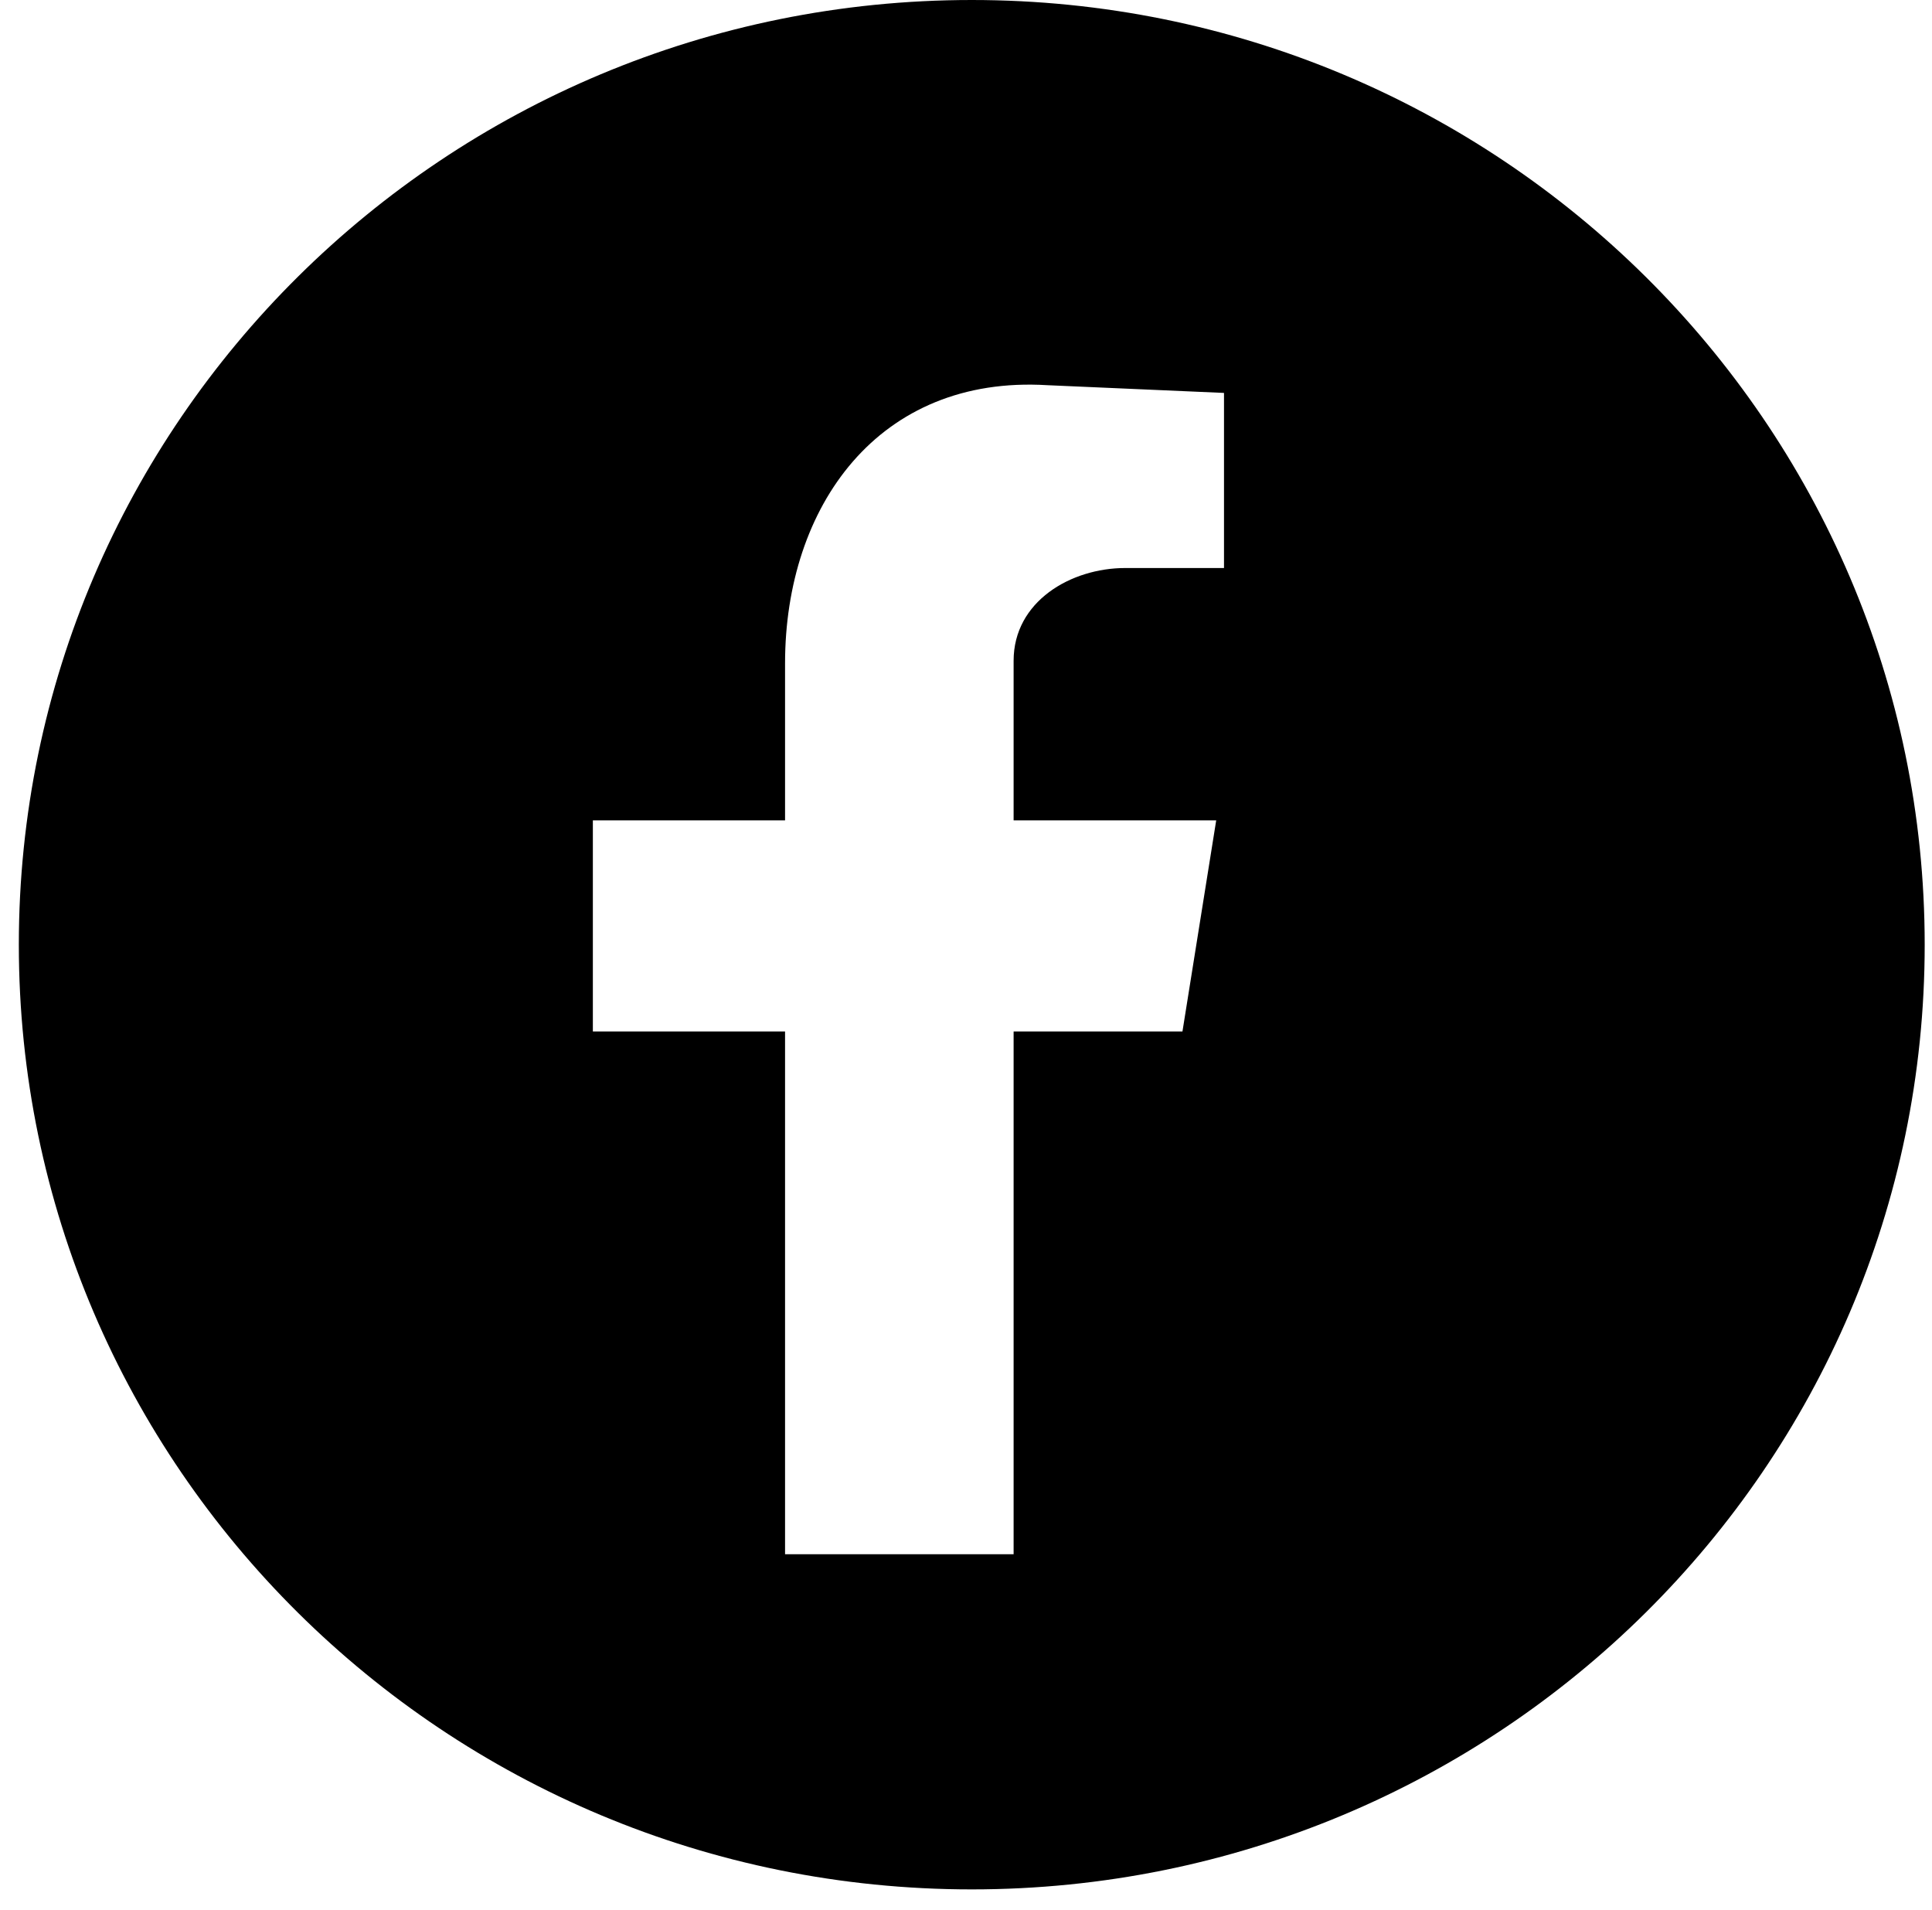 <svg width="87" height="86" viewBox="0 0 87 86" fill="none" xmlns="http://www.w3.org/2000/svg">
<path fill-rule="evenodd" clip-rule="evenodd" d="M43.76 0C20.06 0 0.848 19.042 0.848 42.532C0.848 66.021 20.06 85.063 43.76 85.063C67.459 85.063 86.671 66.021 86.671 42.532C86.671 19.042 67.459 0 43.76 0ZM55.118 25.573H50.674C48.217 25.573 45.644 27.08 45.644 29.747V36.934H54.767L53.247 46.44H45.644V69.973H35.352V46.44H26.697V36.934H35.352V29.863C35.352 22.791 39.562 16.879 47.165 17.342L55.118 17.69V25.573L55.118 25.573Z" fill="black"/>
</svg>
